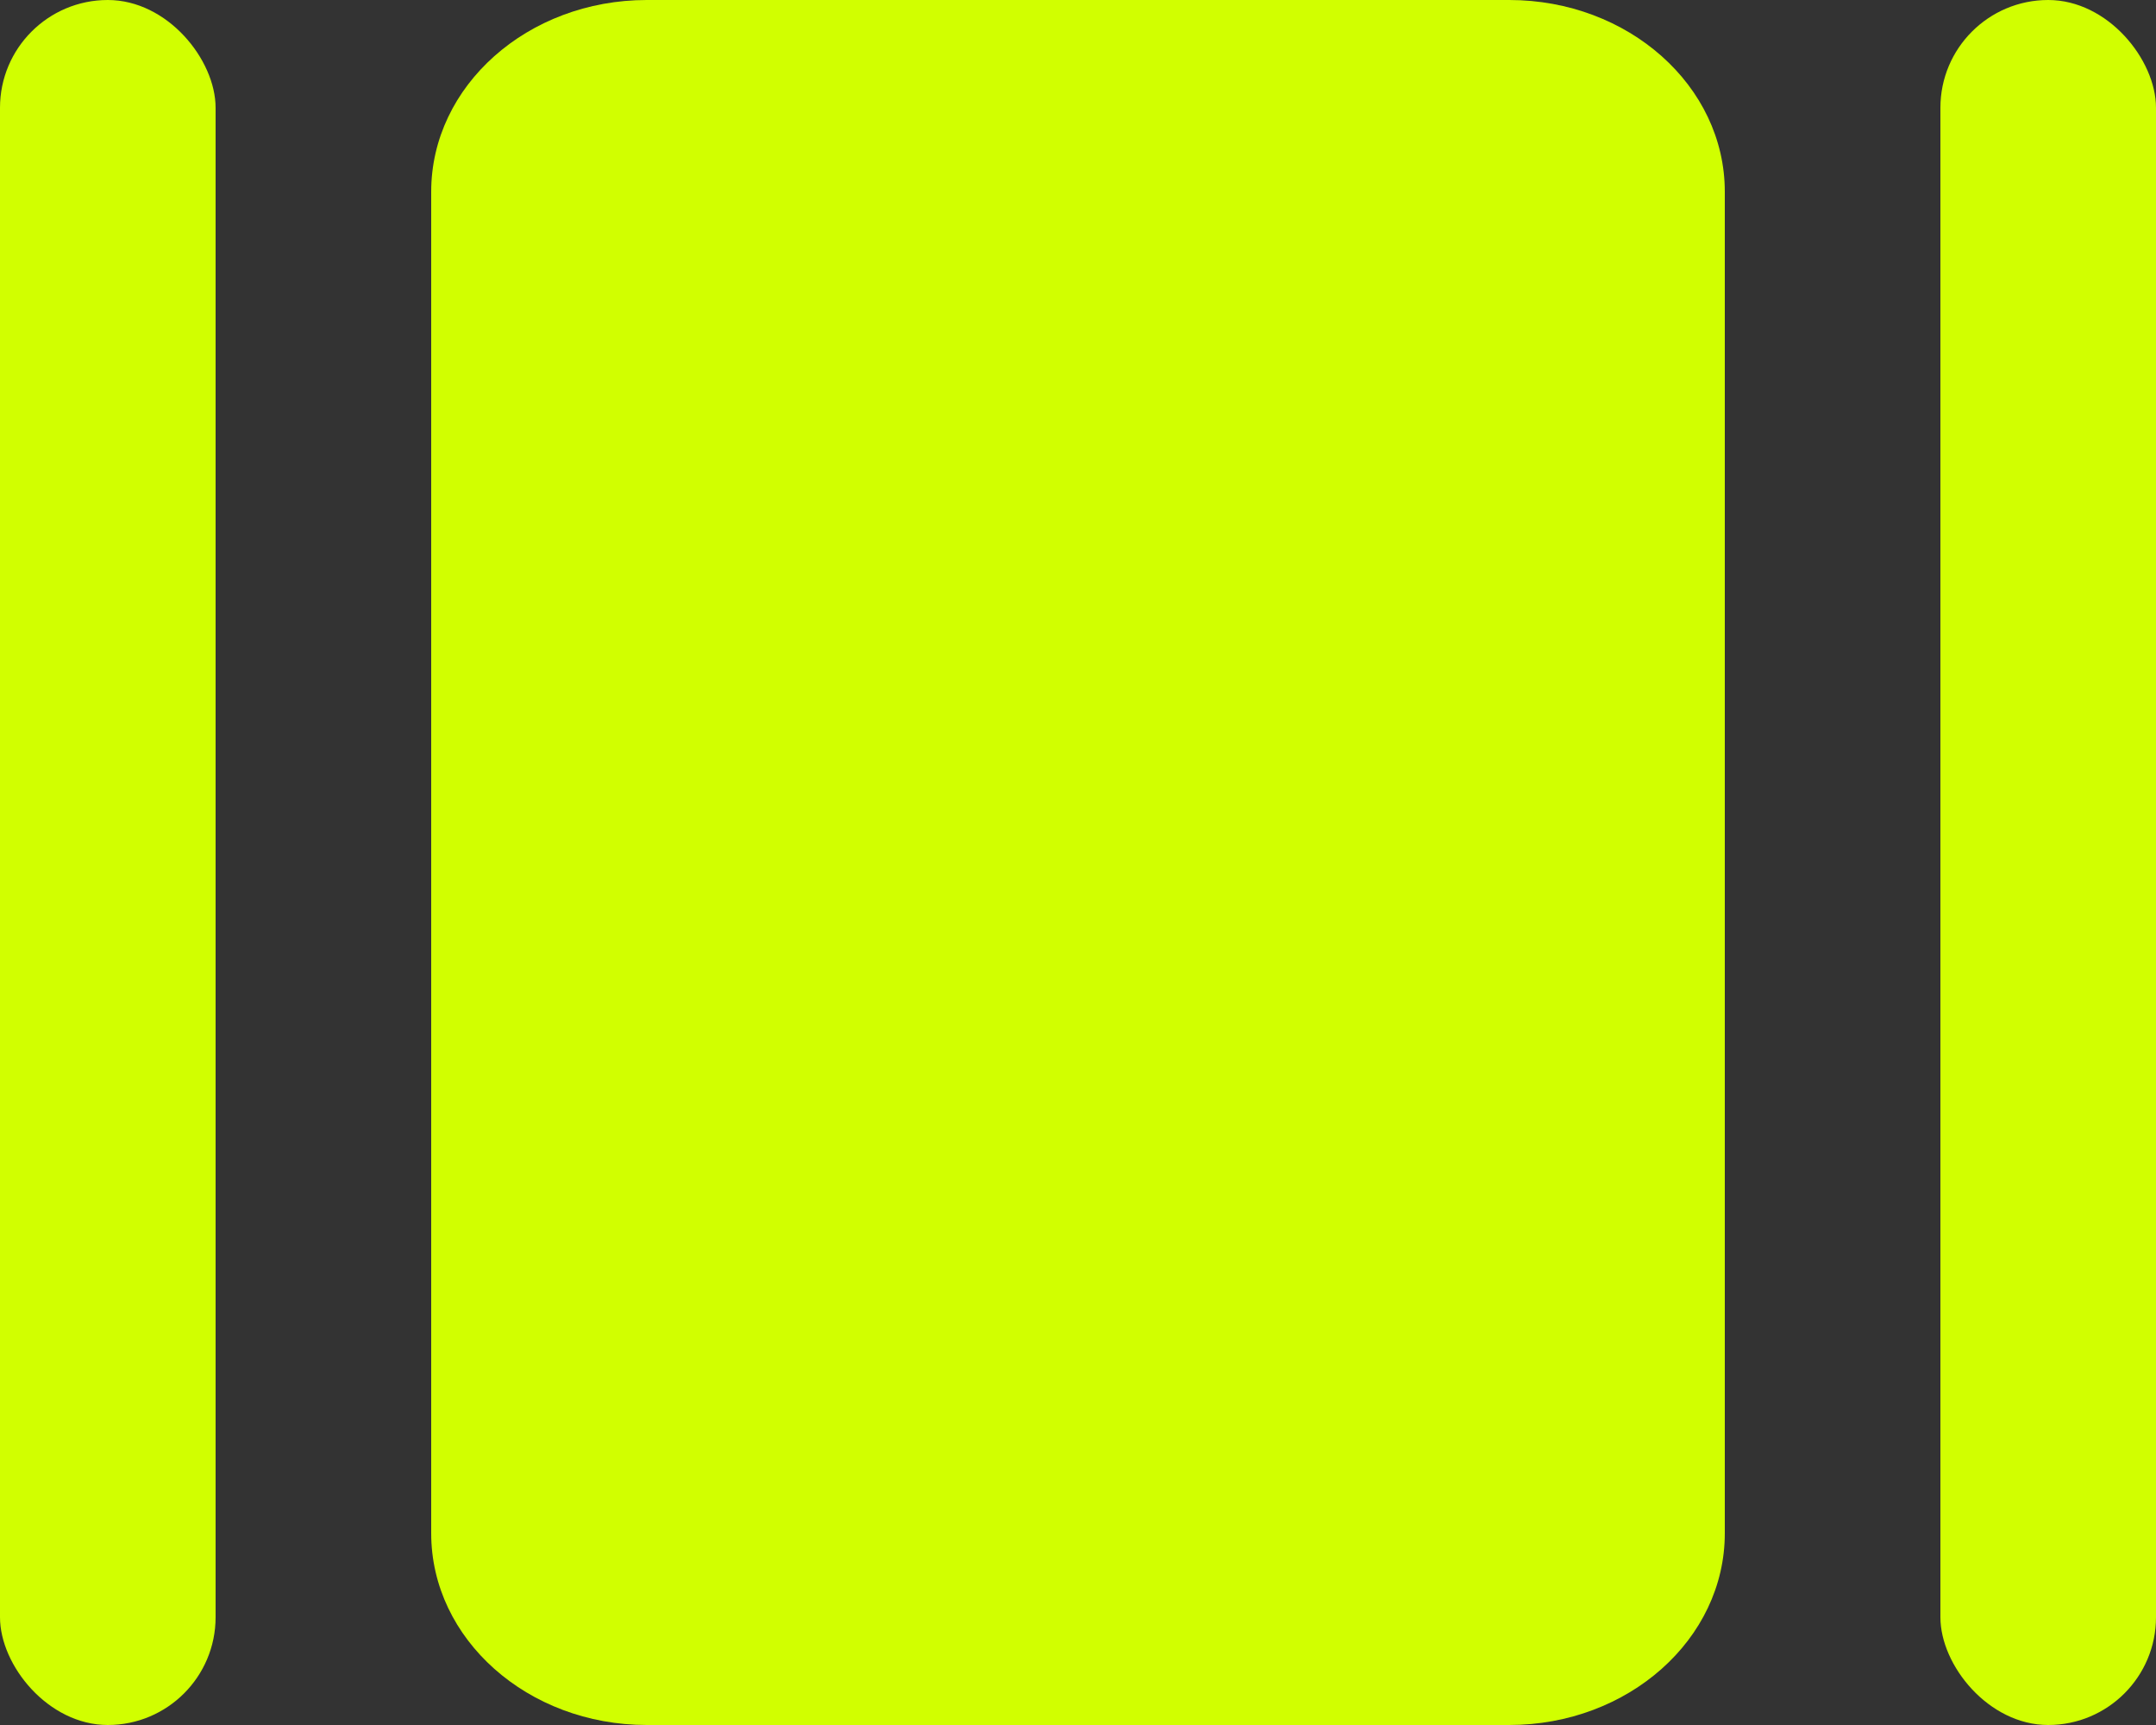 <svg width="40" height="32" viewBox="0 0 40 32" fill="none" xmlns="http://www.w3.org/2000/svg">
<rect x="0" y="0" width="40" height="32" fill="#333333" stroke="none"/>
<path d="M28 0H12C9.791 0 8 1.592 8 3.556V28.444C8 30.408 9.791 32 12 32H28C30.209 32 32 30.408 32 28.444V3.556C32 1.592 30.209 0 28 0Z" fill="#D1FF00"/>
<rect x="36" width="4" height="32" rx="2" fill="#D1FF00"/>
<rect width="4" height="32" rx="2" fill="#D1FF00"/>
</svg>
